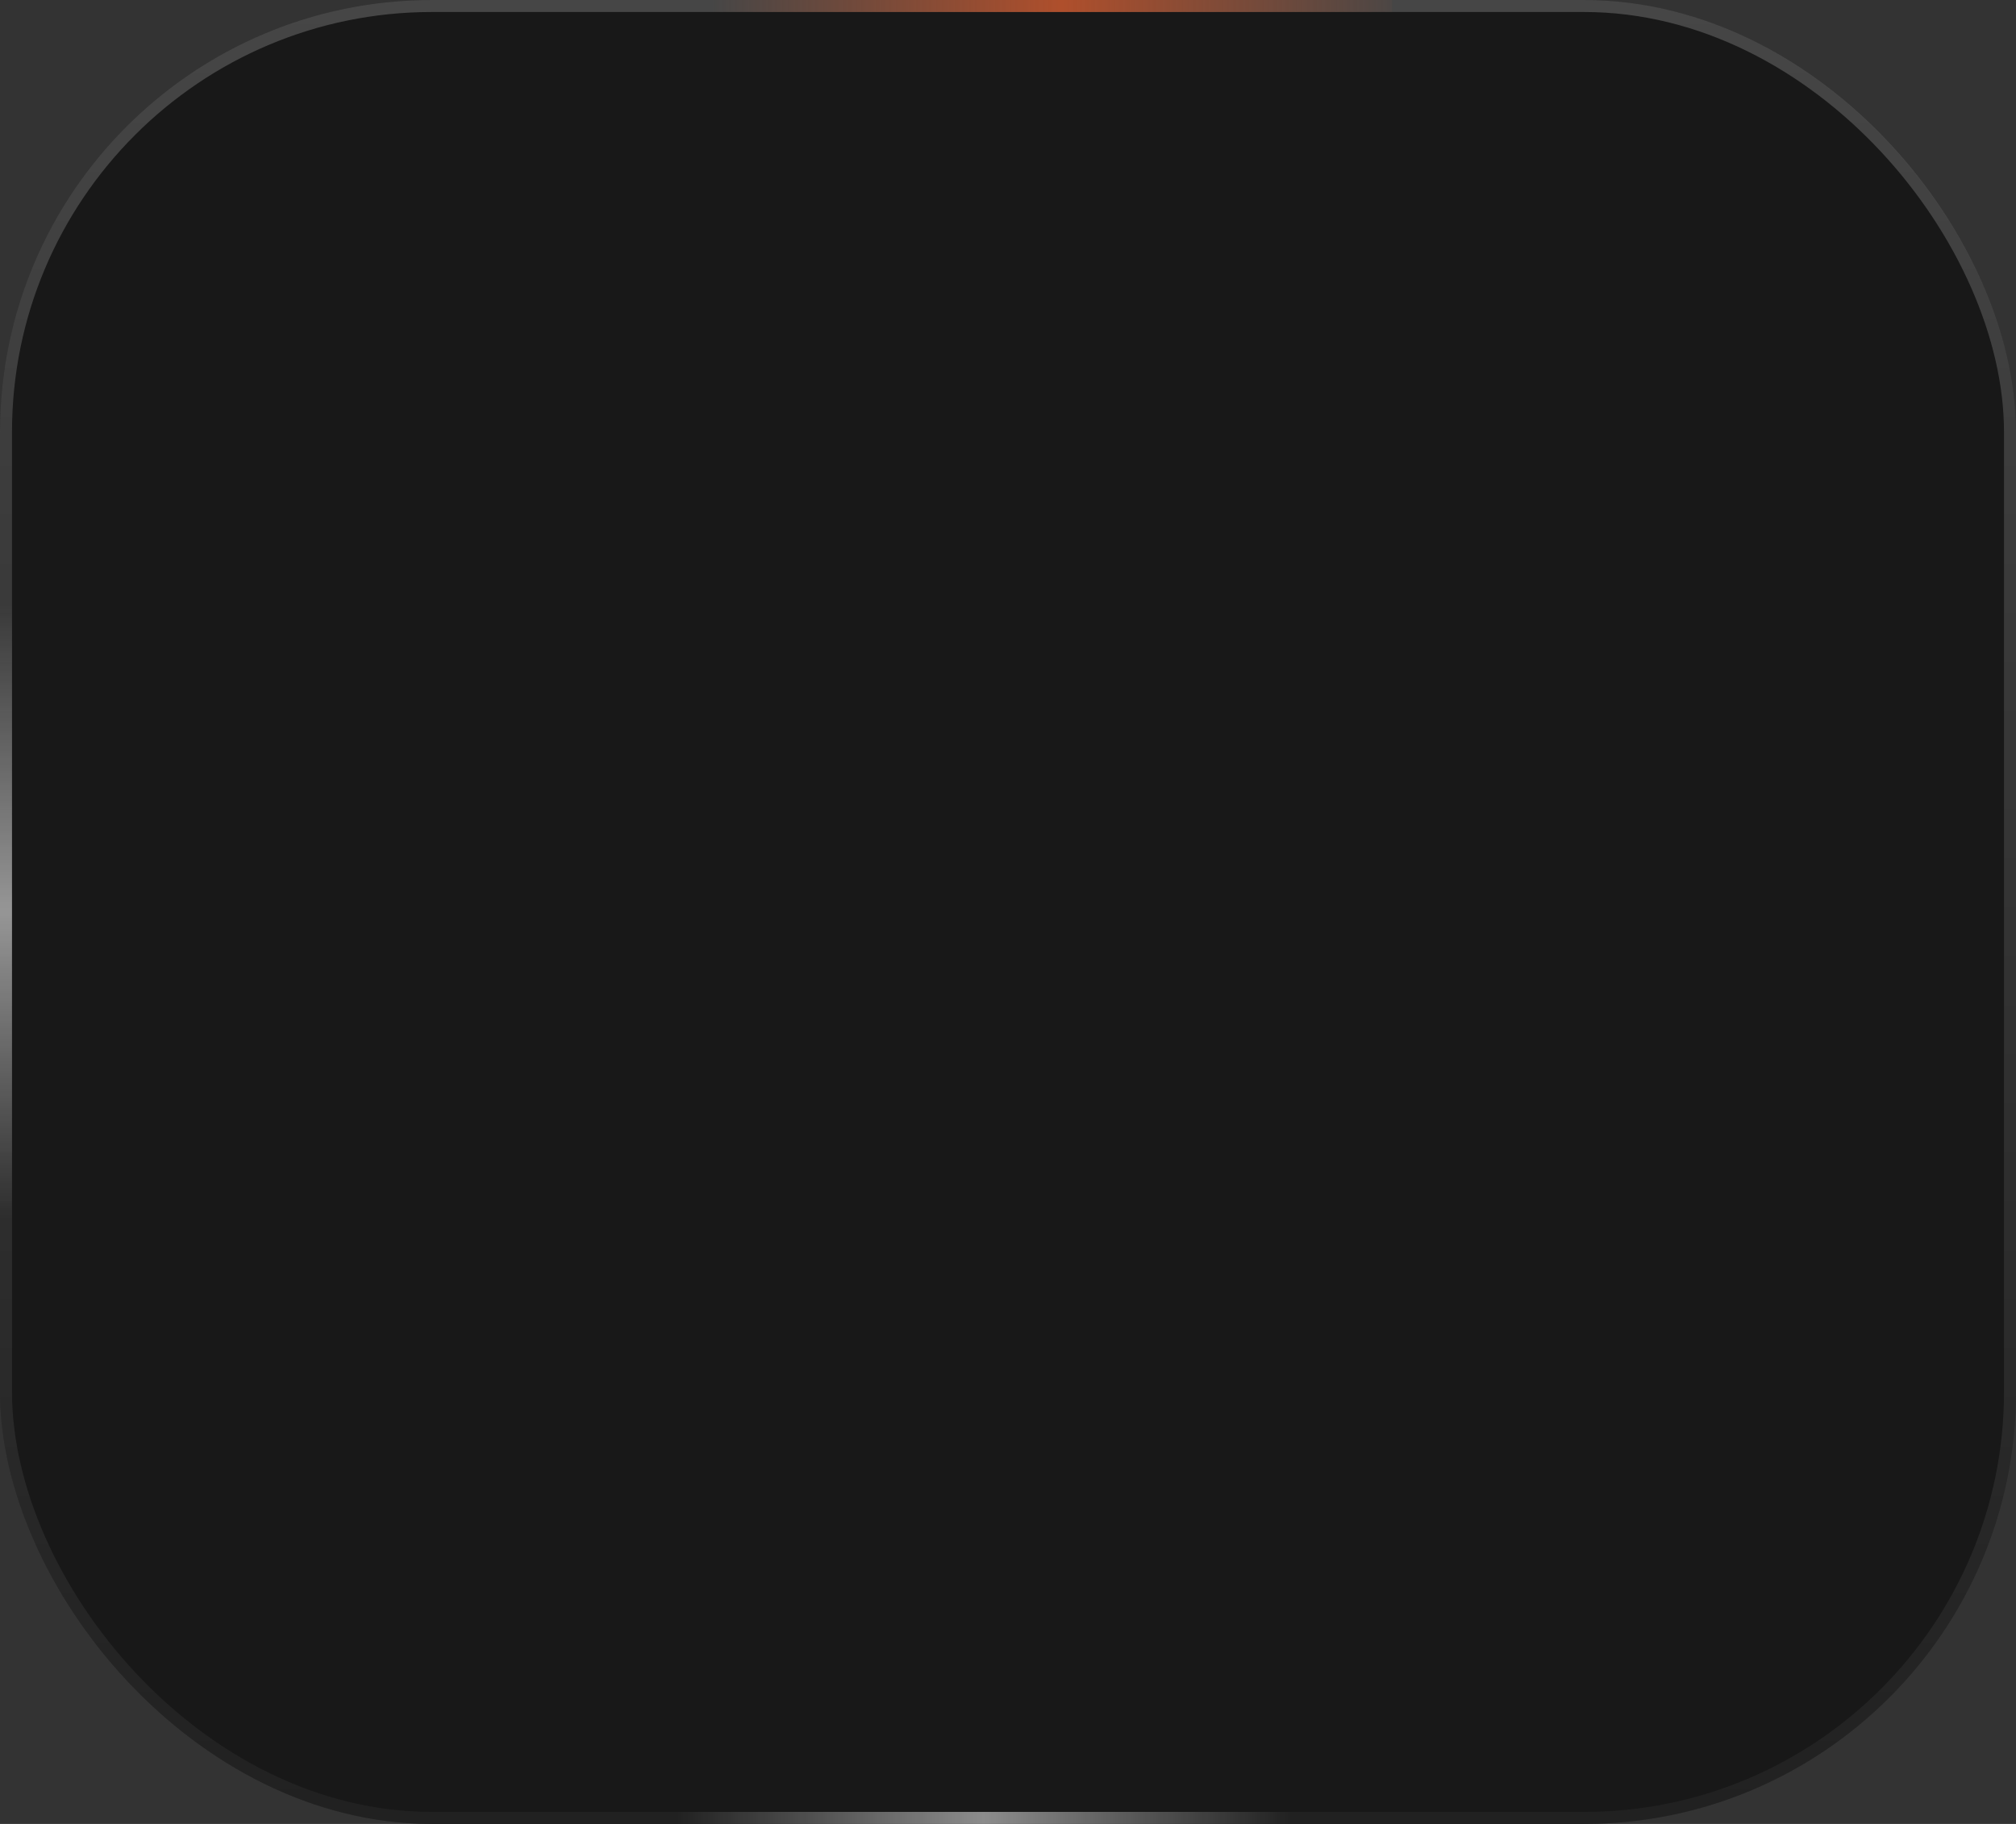 <svg xmlns="http://www.w3.org/2000/svg" fill="none" viewBox="0 0 168 152" id="svg_limit" width="100%" height="100%"><rect x="0" y="0" width="168" height="152" fill="#333333" stroke="none"/><defs><linearGradient id="sf_d" x1="84" x2="84" y1="0" y2="152" gradientUnits="userSpaceOnUse"><stop stop-color="#fff"></stop><stop offset="1" stop-color="#454545"></stop></linearGradient><linearGradient id="sf_c" x1="2.38" x2="2.38" y1="108" y2="44" gradientUnits="userSpaceOnUse"><stop offset=".1" stop-color="#fff" stop-opacity="0"></stop><stop offset=".5" stop-color="#fff" stop-opacity=".604"></stop><stop offset=".9" stop-color="#fff" stop-opacity="0"></stop></linearGradient><linearGradient id="sf_b" x1="52" x2="125.05" y1="2.001" y2="2.001" gradientUnits="userSpaceOnUse"><stop offset=".1" stop-color="#D25223" stop-opacity="0"></stop><stop offset=".5" stop-color="#D25223"></stop><stop offset=".9" stop-color="#D25223" stop-opacity="0"></stop></linearGradient><linearGradient id="sf_a" x1="114" x2="50" y1="153.38" y2="153.38" gradientUnits="userSpaceOnUse"><stop offset=".1" stop-color="#fff" stop-opacity="0"></stop><stop offset=".5" stop-color="#fff" stop-opacity=".604"></stop><stop offset=".9" stop-color="#fff" stop-opacity="0"></stop></linearGradient></defs><g><rect width="168" height="152" fill="#181818" rx="36"></rect><rect width="167" height="151" x=".5" y=".5" stroke="url(#sf_d)" stroke-opacity=".2" rx="35.5"></rect><path fill="url(#sf_c)" d="M1 44v64H0V44h1Z" opacity=".8"></path><path fill="url(#sf_b)" d="M116 0v1H52V0h64Z" opacity=".75"></path><path fill="url(#sf_a)" d="M50 151v1h64v-1H50Z" opacity=".8"></path></g></svg>
